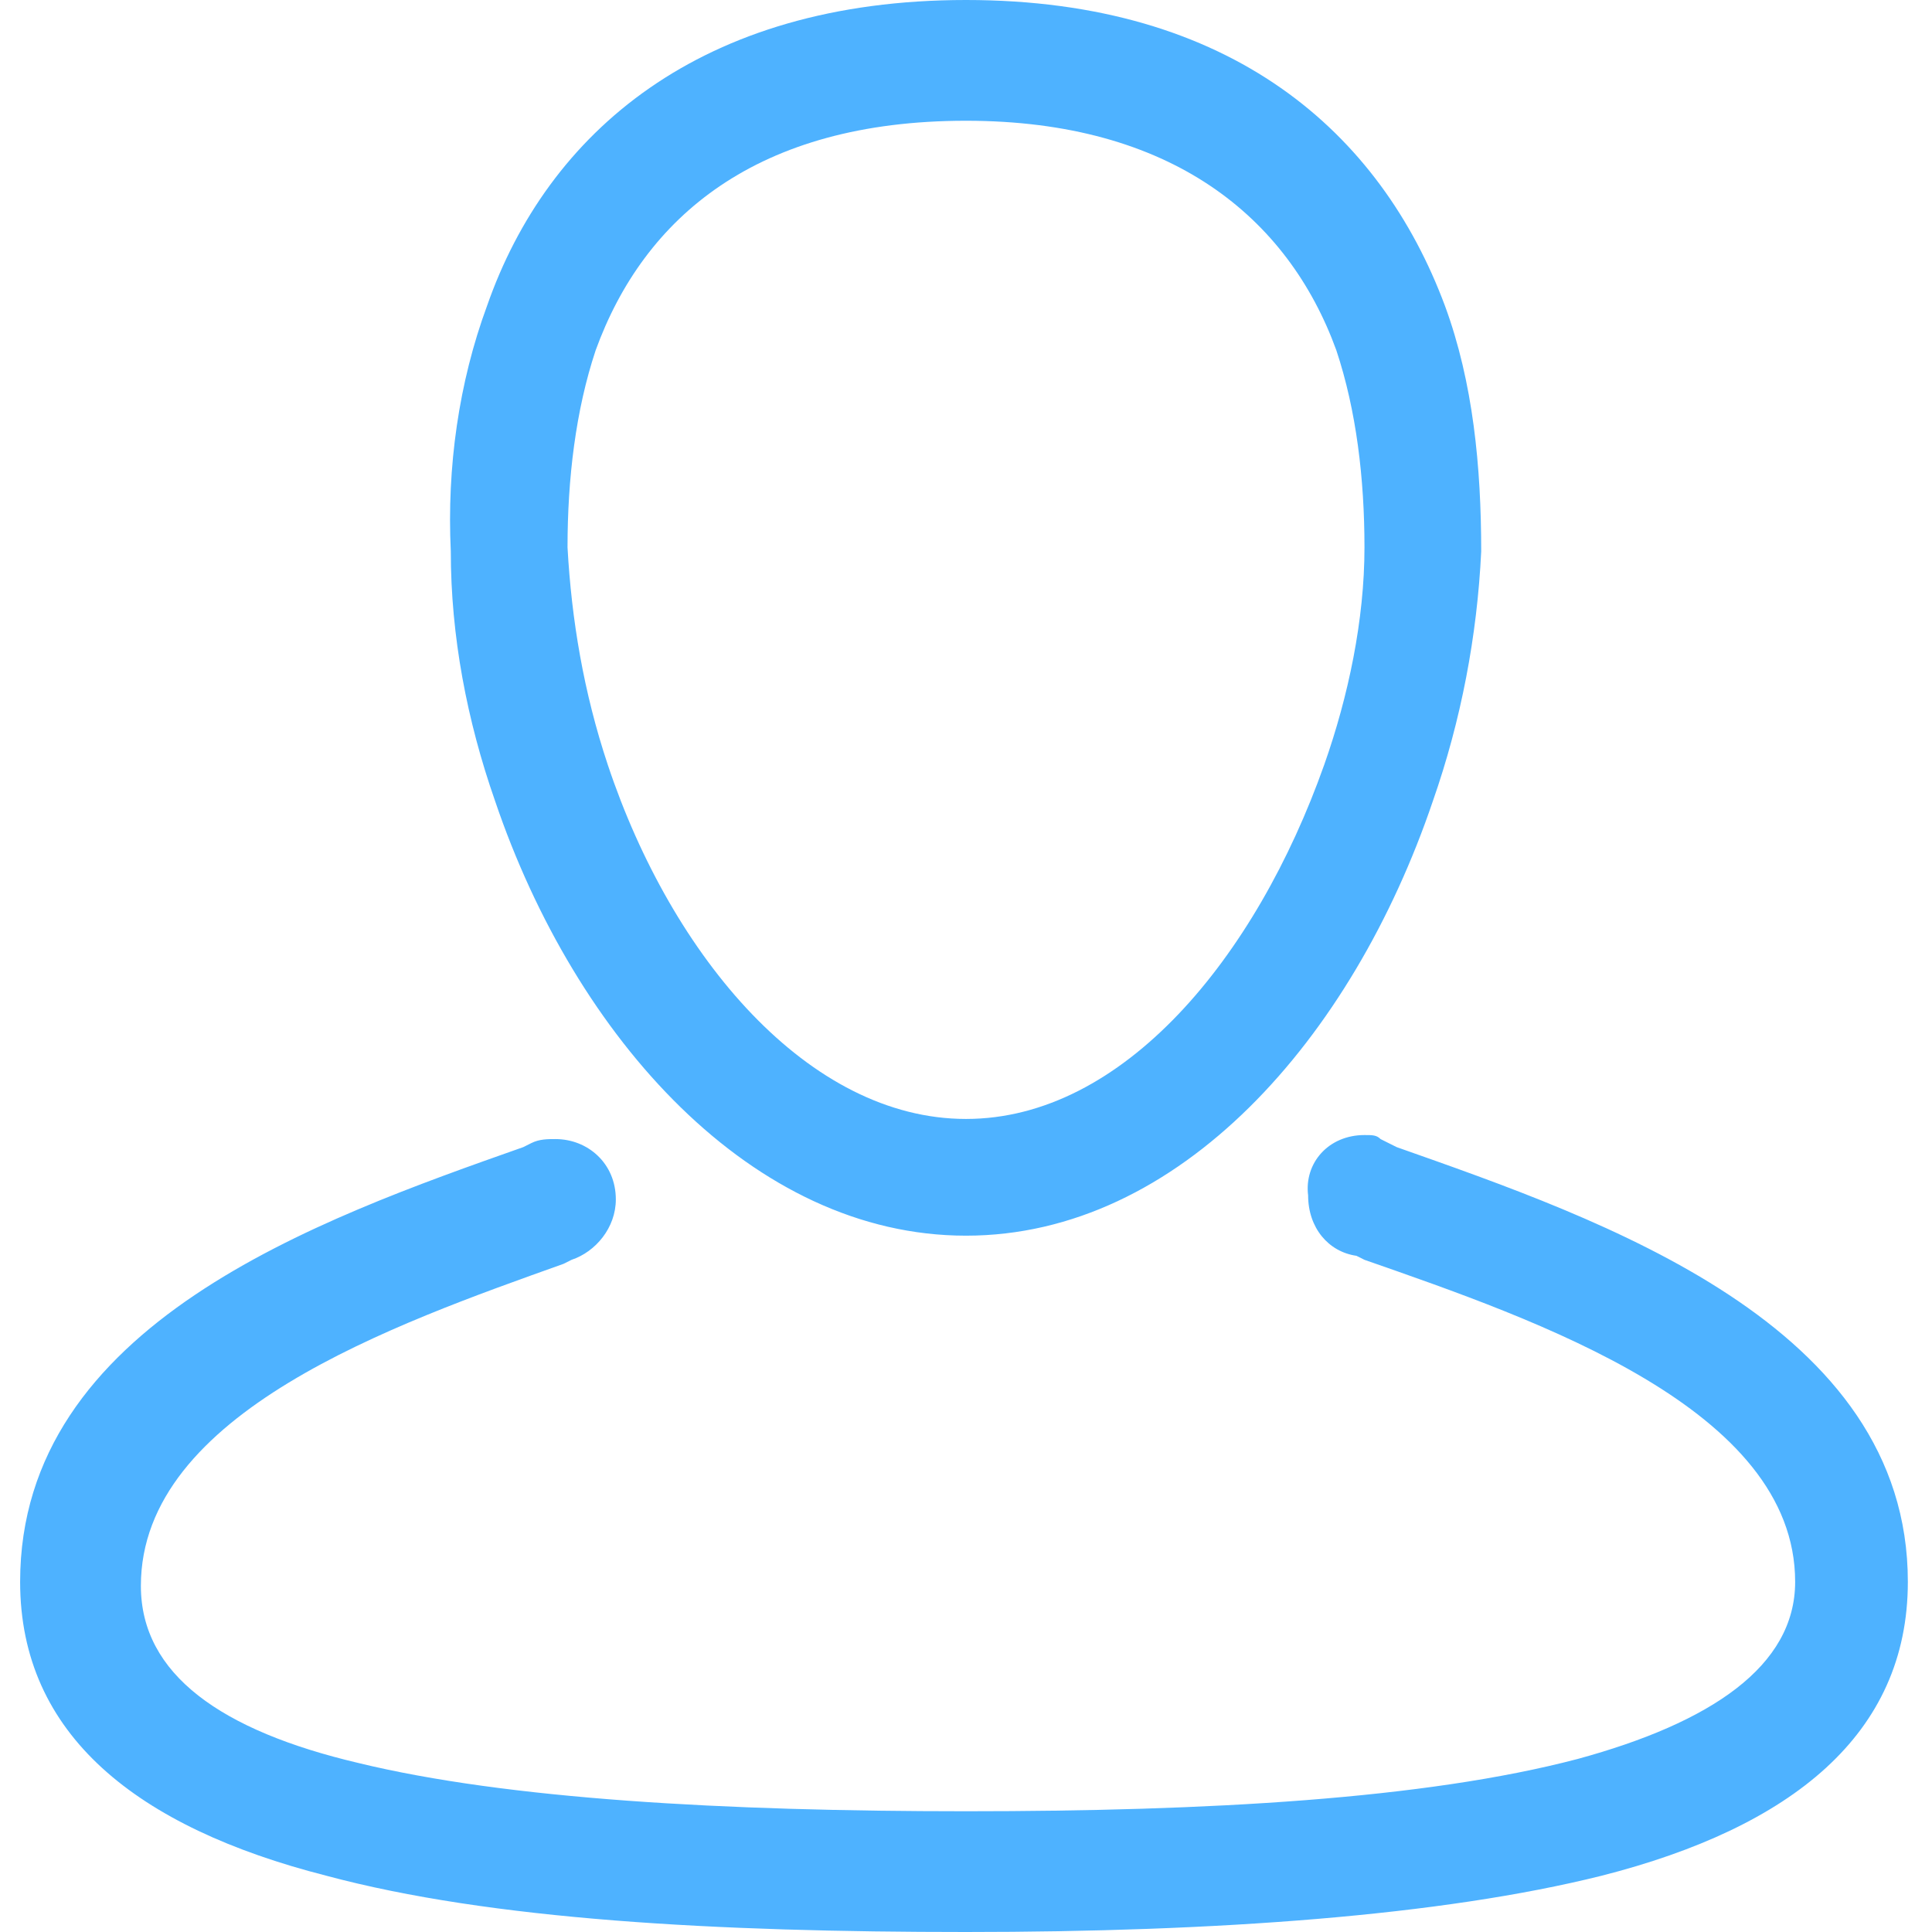 <?xml version="1.0" encoding="UTF-8"?> <!-- Generator: Adobe Illustrator 23.0.1, SVG Export Plug-In . SVG Version: 6.00 Build 0) --> <svg xmlns="http://www.w3.org/2000/svg" xmlns:xlink="http://www.w3.org/1999/xlink" id="Layer_1" x="0px" y="0px" viewBox="0 0 48 48" style="enable-background:new 0 0 48 48;" xml:space="preserve"> <style type="text/css"> .st0{fill:#4EB2FF;} </style> <path class="st0" d="M24,0c6.6,0,10.3,3.3,11.9,7.6c0.7,1.9,0.9,4,0.9,6.1c-0.1,2.1-0.5,4.2-1.2,6.2c-2,5.9-6.3,10.8-11.6,10.8 s-9.7-4.9-11.7-10.8c-0.7-2-1.1-4.1-1.1-6.2c-0.1-2.1,0.2-4.2,0.9-6.1C13.6,3.3,17.4,0,24,0L24,0z M33.9,28.2c0.2,0,0.3,0,0.4,0.1 l0,0l0.4,0.2c5.1,1.8,12.7,4.4,12.7,10.8c0,3.8-2.9,6.1-7.6,7.3C35.8,47.6,30.2,48,24,48c-6.2,0-11.8-0.3-15.9-1.4 c-4.7-1.2-7.6-3.5-7.6-7.3c0-6.4,7.4-9,12.5-10.8l0.2-0.1c0.2-0.1,0.4-0.1,0.6-0.1c0.8,0,1.5,0.6,1.5,1.5c0,0.7-0.5,1.3-1.1,1.5 l-0.2,0.1c-4.2,1.5-10.5,3.7-10.5,8c0,2.2,2,3.6,5.4,4.4C12.6,44.7,18,45,24,45c6,0,11.4-0.3,15.2-1.3c3.3-0.9,5.4-2.3,5.4-4.4 c0-4.3-6.4-6.5-10.7-8l-0.2-0.1c-0.7-0.1-1.2-0.7-1.2-1.5C32.4,28.9,33,28.2,33.9,28.2L33.9,28.2z M33.2,8.7C32,5.4,29.1,3,24,3 c-5.2,0-8,2.4-9.2,5.7c-0.5,1.5-0.7,3.2-0.7,4.9c0.1,1.8,0.4,3.6,1,5.4c1.6,4.8,5,8.8,8.9,8.8c3.9,0,7.2-4,8.9-8.8 c0.6-1.7,1-3.6,1-5.4C33.9,11.9,33.7,10.2,33.2,8.7L33.2,8.7z"></path> </svg> 
